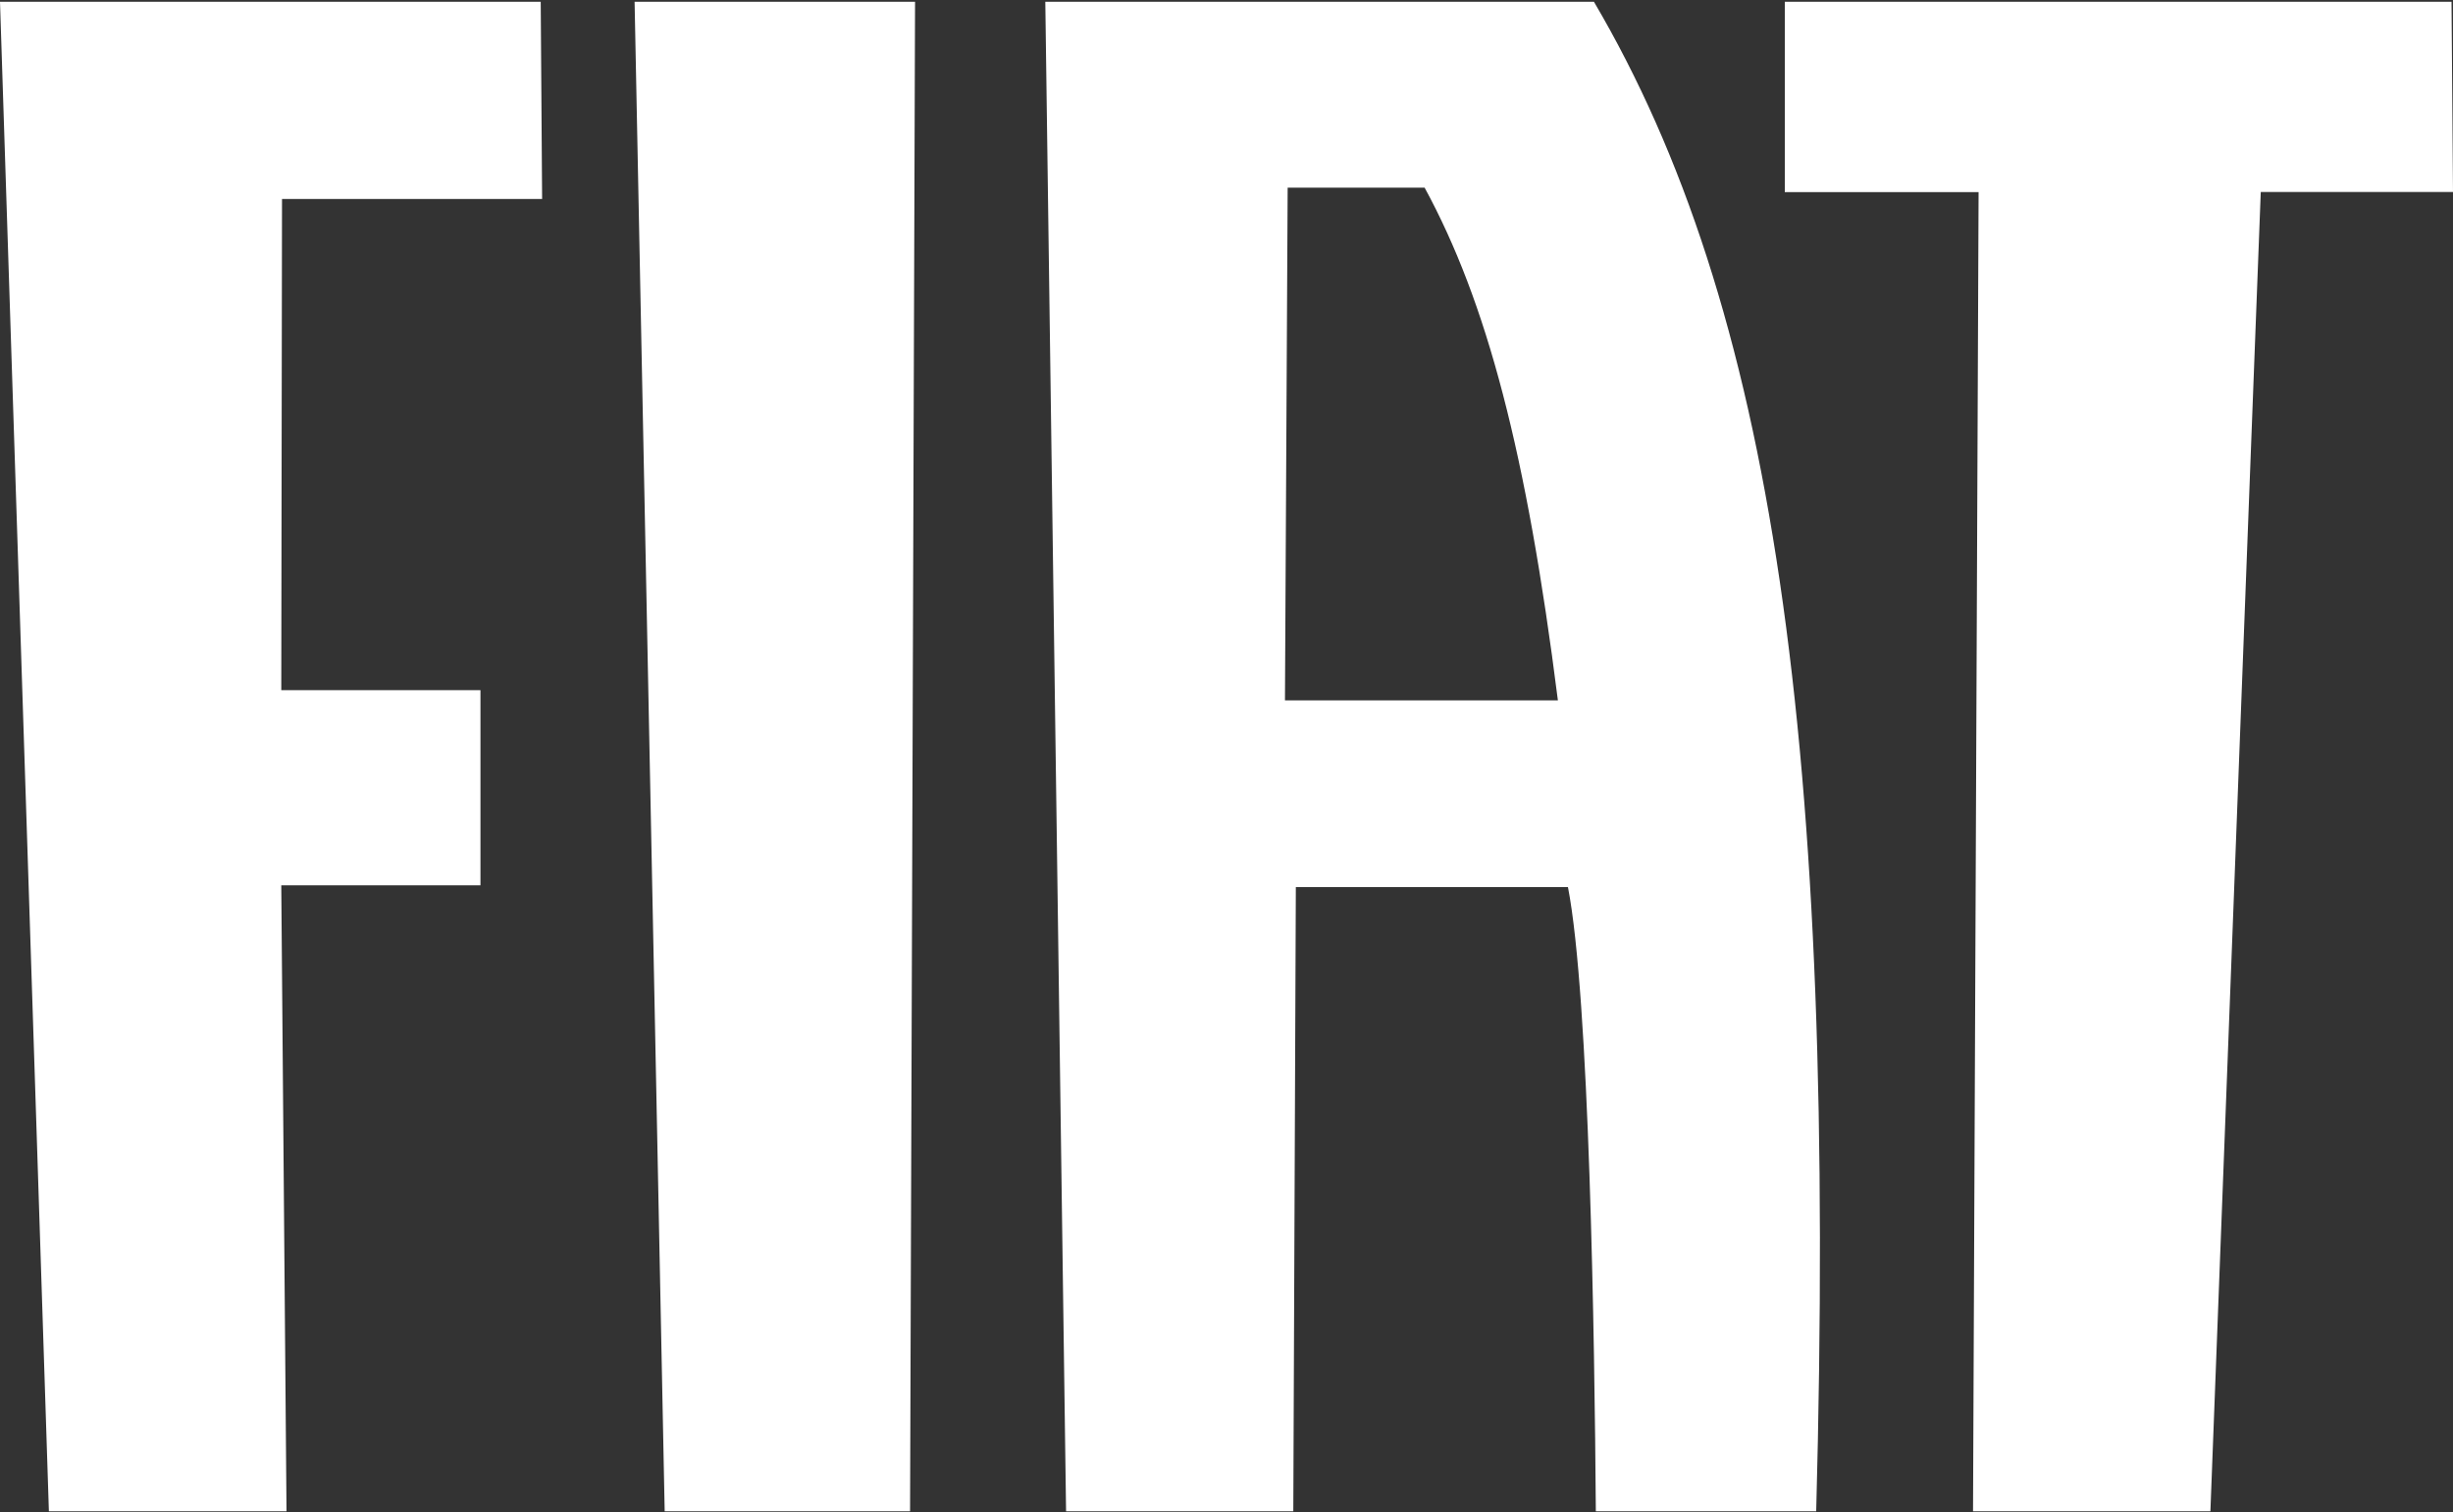 <?xml version="1.0" encoding="UTF-8"?>
<svg xmlns="http://www.w3.org/2000/svg" version="1.1" viewBox="0 0 300 184.92">
  <rect x="0" y="0" width="300" height="184.92" fill="#333333" stroke="none"/>
  <!-- Generator: Adobe Illustrator 29.5.0, SVG Export Plug-In . SVG Version: 2.1.0 Build 137)  -->
  <defs>
    <style>
      .st0 {
        fill: #fff;
      }

      .st1 {
        display: none;
      }
    </style>
  </defs>
  <g id="Layer_3" class="st1">
    <g>
      <path class="st0" d="M38.62,25.12c2.18-1.08,5.22-2.67,8.29-4.14,1.83-.85,1.38-1.98.49-2.14-1.59-.27-3.01-1.44-1.12-3.44.99-1.04,1.14-2.53-.58-3-1.7-.48-1.54-2.27-.36-3.79,1.16-1.51.34-2.79.42-3.89.09-1.1,1.62-1.92,2.59-.35.62.99,1.25,2.66,3.04,2.94,1.8.27,1.83,1.85,1.25,2.77-.59.92-.86,2.11.74,2.48,1.59.37,3.02,1.34,1.96,3.46-1.06,2.11-.16,2.09,1.43,1.87,1.59-.23,5.75-1.28,12.13-1.72,1.98-.15,1.77-.83.96-2.12-.82-1.28-1.35-2.55.91-4.89,1.47-1.52.75-2.51-.06-3.3-.81-.77-1.16-1.71.43-3.19.89-.81,1.08-1.81,1.54-3.81.45-2,2.35-2.04,2.68.03.34,2.1.47,3.19,1.77,3.87,1.3.68,1.74,2.36.36,3.58-1.37,1.22-.55,2.61.96,3.37,1.51.76,1.74,2.95.58,3.97-1.19,1.02-.96,2.41.63,2.48,1.6.08,8.93.9,12.39,1.48,2.2.35,1.78-.74,1.16-1.63-.62-.87-1.15-2.86.94-3.4,2.09-.53,1.96-1.53,1.34-2.72-.63-1.18-.54-2.28,1.14-3.21,1.68-.92,1.77-.73,2.25-2.33.47-1.6,3.45-2.15,3.59.24.15,2.38-.33,3.18.88,4.16,1.22.97.95,2.36-.74,3.31-1.29.72-.97,1.71-.36,2.5.62.77,1.75,2.75-.33,3.78-2.07,1.03-.52,1.79.45,2.18,2.5,1.07,5.71,2.3,7.52,3.35,1.82,1.07,3.09.06,2.97-1.34-.12-1.39-.87-3.37,2.63-3.74,3.48-.35,3.26-1.35,4.44-2.46,1.17-1.13,3.87-.68,2.62,1.63-1.25,2.31-1.54,3.13-1.51,4.81.03,1.7-.04,3.19-2.43,3.74-2.39.54-2.46,1.54-1.35,2.72,1.12,1.17,5.69,5.88,7.01,7.34,1.31,1.48,2.49.45,2.38-.54-.12-1,.25-2.49,2.85-2.34,2.58.15,2.89-.05,4.85-1.49,1.97-1.43,2.76-1.45,3.37-.95.61.49.53,1.59-.94,3.11-1.47,1.52-2.93,3.03-2.82,4.54.14,1.49-.64,2.6-2.94,2.33-2.3-.25-2.06,1.94-1.55,2.72.52.79,2.71,6.73,3.04,8.02.31,1.3,1.93,2.45,3.19.94,1.28-1.51,1.37-1.53,2.07-1.53.7-.02,1.61,1.06,2.42,1.94.82.89,1.41,1.38,3.21,1.24,1.79-.13,3,.35,3.02,1.34.02.99-1.26,1.81-3.05,1.75-1.8-.07-2.5-.05-3.28.86-.78.91-.87,1.91-2.06,1.83-1.19-.09-1.61-.87-2.62-1.54-1.01-.68-2.2-.66-2.78.05-.6.71-.99.61-2.39.64-1.4.02-11.27.24-13.85.39-2.59.15-9.06,2.24-12.04,5.83-3.32,3.96-5.4,12.17-5.3,17.84.11,5.68-.12,8.09-.07,10.77.05,2.69-.54,2.08-1.65,2.32-1.49.32-4.95,1.99-5.51,9.17-.58,7.19-.08,6.87-.06,8.17.02,1.29.55,3.28-2.43,3.33-2.98.06-3.68.18-4.32-2.41-.64-2.57-2.14-2.85-5.53-2.98-3.4-.13-7.39-.06-9.57.18-2.18.23-3.16,1.54-3.53,3.05-.37,1.49-.75,2.31-3.15,2.35-2.39.04-3.58.25-3.55-4.03.02-4.29.31-4.6-.14-8.07-.47-3.47-1.45-8.25-7.52-8.14-6.09.11-17.83.23-22.91.32-5.08.09-10.15-2.48-11.31-8.56-.56-2.89.61-6.34.95-7.69.37-1.51-.11-2-1.14-2.27-1.54-.4-3.63-.73-4.71.51-.42.48-.85,1.76-2.14,1.69-1.29-.08-1.65-1.3-2.82-2.08-1.19-.79-5.84-.5-6.84-.5-.99.02-1.81-2.41,0-2.57,1.5-.13,6.27.46,7.29-1.54,1.34-2.63,3.79-1.82,4.8-.75,1.01,1.08.5,1.57,3.97.99,1.1-.18,1.45-1.4,1.2-2.67-.33-1.59-1.65-6.63-2.06-11.2-.12-1.39-1.04-2.27-1.92-1.36-.89.91-1.56,1.92-2.56,1.94-.99.02-1.91-1.26-2.53-1.95-.61-.69-1.01-.67-2.5-.65-1.49.03-1.19.12-2.3.04-1.09-.08-1.54-2.66.06-2.68,1.59-.03,3.29.13,4.45-1.09,1.18-1.21,1.07-1.71,2.16-1.83,1.1-.13,2.01.76,2.72,1.84.73,1.08,2.03.28,2.87-1.05.78-1.21.77-1.16,1.41-4.71.19-1,1.55-3.61,2.01-4.82.39-1-.14-2.28-1.53-2.27-1.39.02-2.09.34-3.01-.54-.91-.88-.13-1.59-.24-2.68-.12-1.1-.73-1.28-1.63-1.97-.91-.68-1.22-1.47-2.33-2.44-1.12-.98-.76-3.37,1.64-2.32,2.41,1.05,2.96,1.69,3.87,2.17.91.48.91.42,2.55.03,2.09-.48,2.69-.16,3.3.43.61.59.37,1.26.22,2.04-.17.83.65,1.62,1.44.81.78-.82,4.59-5.07,6.55-7,1.96-1.93.95-2.7.75-3.1-.21-.39-.91-.68-2.31-.96-1.4-.27-2.41-1.04-2.04-2.85.36-1.8-.16-2.99-.86-3.86-.73-.89-1.84-2.57-1.06-3.29.79-.71,2.88.35,3.91,1.34,1.01.97,1.01,1.27,3.1,1.24,2.1-.04,3.11.74,2.85,2.84-.26,2.1.34,2.18,1.04,2.58.7.38,1.14.84,2.27.28ZM80.68,103.15c2.53-.04,4.27-.15,4.27-2.64,0-2.27-3.29-2.61-4.75-2.58-1.46.03-8.13-.02-10.11.15-2,.17-3.17.8-3,2.79.17,2,1.91,2.36,3.76,2.46,0,0,7.3-.14,9.83-.18ZM119.36,53.61c1.01.65,1.83.9,3.38.37.52-.17,1.31-.53,1.65-1.71.39-1.4-.19-2.96-.45-3.49-.33-.63-1.86-3.62-3.17-4.79-1.31-1.17-2.5-.85-3.39-.23-.89.61-2.17,1.73-2.94,2.64-.79.91-.86,2.01-.26,2.6.62.58,3.68,3.65,5.19,4.62ZM112.71,55.29c1.1-.12,1.59-.73.67-1.81-.92-1.08-1.73-1.76-2.64-2.44-.9-.68-1.8-.67-2.78.05-.99.71-1.97,1.54-2.55,2.33-.58.82-.57,1.77.72,1.89,1.7.17,5.49.09,6.58-.02ZM100.27,51.32c.22,1.19,1.12,1.28,2,.66.9-.62,2.06-1.83,2.64-2.54.58-.71.88-1.41.26-2.29-.61-.88-2.43-2.24-3.13-2.93-.73-.68-1.83-.35-1.98.63-.27,1.7-.01,5.28.21,6.47ZM90.9,45.71c-.5.51-1.27,1.22-.75,2.4.52,1.19,2.74,2.74,3.75,3.42,1,.68,1.41.67,1.6-.71.16-1.41.29-5.49.26-6.78-.02-1.3-1.4-1.26-2.2-.67-1.08.82-2.16,1.84-2.65,2.35ZM77.34,50.33c.32,1.3,1.12,1.39,1.81.87.69-.51,1.58-1.33,2.55-2.44.97-1.1.57-1.7.26-2.29-.31-.6-1.63-1.77-3.03-2.74-1.42-.97-1.95.5-1.97,1.53-.05,2.2.07,3.79.39,5.07ZM68.51,48.22c.03,1.29,1.64,2.26,2.44,2.94.81.68,1.89.17,1.98-1.13.08-1.29-.09-4.18-.39-5.47-.32-1.28-1.17-.93-1.8-.36-.79.72-2.25,2.73-2.23,4.03ZM54.12,51.26c.33,1.59.82,1.78,1.51,1.27.69-.51,2.84-2.25,3.53-3.26.68-1,.78-1.41.06-2.59-.72-1.18-2.54-2.55-3.55-3.34-1.08-.82-2.02-.07-2.08,1.04-.07,1.3.2,5.28.53,6.86ZM59.05,53.67c-.38.71-1.17,1.72.53,1.89,1.7.16,5.89,0,7.38-.14,1.49-.13,1.27-1.12.87-1.81-.41-.69-1.83-2.38-2.45-2.84-.83-.64-2.13-.5-3.19.05-.78.41-2.75,2.15-3.13,2.85ZM47.59,52.57c1.1.68,1.79.17,1.87-.93.09-1.1,0-5.18-.02-6.58-.03-1.4-.93-1.78-1.8-1.06-.89.71-2.75,2.34-3.54,3.35-.77,1-.65,1.9-.15,2.39.5.49,0,0,0,0,.5.58,2.53,2.14,3.64,2.82ZM107.52,45.46c.87.72,2.11.86,3.18-.05,1.08-.92,2.95-2.35,3.53-3.46.58-1.11.07-1.69-1.04-1.78-1.09-.07-7.37-.27-8.46.15-1.08.42-1.18,1.22-.76,1.81.4.59,2.83,2.73,3.54,3.32ZM84.88,44.78c.69.49,1.81.66,2.7-.06.89-.71,1.76-1.63,2.25-2.33.49-.7.48-1.6-.33-1.68-.8-.09-5.38-.2-6.37.11-1,.32-.99.62-.67,1.4.32.8,1.63,1.97,2.43,2.56ZM63.02,45.23c1.02.68,1.81.46,2.5-.05.69-.5,1.47-1.41,2.14-2.33.68-.91.27-1.7-.73-1.97-.99-.28-5.39-.3-6.37-.09-1,.23-1.01,1.2-.57,1.9.72,1.18,2.02,1.86,3.03,2.54ZM38.77,46.11c1.02.48,1.81.46,2.6-.05.79-.51,2.65-2.54,3.24-3.05.58-.51,1.66-2.02-.74-2.17-2.39-.17-7.87.13-8.76.26-.9.11-1.31.57-.67,1.51.82,1.18,3.35,3.02,4.34,3.51ZM26.94,55.52c.92.68,2.19.6,3.19-.26.7-.62,4.77-4.26,5.84-5.27,1.08-1.01.57-1.9-.13-2.49-.72-.59-2.84-2.55-3.85-3.22-1.01-.69-1.96-.67-2.98.35-1.54,1.53-3.54,4.52-3.97,6.45-.28,1.26-.53,2.53.53,3.51,0,0,.86.54,1.38.93ZM43.36,55.83c1.8-.03,1.28-1.32.76-1.91-.51-.58-1.72-1.55-2.53-2.24-.8-.68-2.29-.25-3.08.15-.79.42-1.87,1.63-2.45,2.55-.59.9-.07,1.57.73,1.68,2.1.24,4.78-.2,6.57-.23ZM89.89,55.3c1.5.08,1.58-.83.87-1.71-.7-.88-1.42-1.47-2.54-2.55-1.11-1.07-2.3-.75-3.29-.04-.98.72-1.67,1.53-2.54,2.45-.87.91-.3,1.53,1.02,1.67,1.61.17,4.99.11,6.48.18ZM99.45,32.62c.18.99,1.3,1.29,2.01.59.69-.7,2.48-2.1,3.08-3,.59-.9.41-1.24-.19-1.94-.6-.69-1.44-1.23-2.49-1.52-2.8-.81-2.45-.01-2.65,1.18-.19,1.19-.06,2.99.24,4.68ZM93.39,34.03c.81.58,2.19.59,2.19-.71s-.21-5.38-.4-6.77c-.2-1.4-1.13-1.07-2.13-.38-.99.71-2.66,1.98-3.15,3.17-.5,1.2.31,1.9.81,2.39.5.5,1.59,1.49,2.69,2.29ZM76.75,32.47c.04,1.04.6,2.49,1.99,1.49,1.39-1,2.69-2.19,2.99-2.79.3-.6.7-1.2-.3-2.29-1-1.09-1.89-1.89-2.6-2.38-.69-.5-1.5-.39-1.79.89-.29,1.3-.38,2.89-.29,5.08ZM70.56,33.68c.63.55,1.49.89,1.79-.4.31-1.3.4-4.19.3-5.48-.1-1.29-1.2-1.79-2-1.09-.79.7-2.38,1.7-2.38,3s1.49,3.29,2.3,3.99ZM53.42,34c.09,1.12,1.04,1.85,2.1,1,.99-.8,2.79-2.2,3.48-3.4.69-1.2.59-1.59-.11-2.6-.69-.99-2.5-2.34-3.2-2.84-.7-.49-1.59-.63-1.88.96-.3,1.6-.48,5.58-.39,6.87ZM61.88,27.74c1.07.53,2.37.64,3.19-.01.61-.48,1.68-1.98,2.14-2.64.98-1.43.79-2.41-.69-2.59-2.08-.24-4.76-.02-6.69.6-1.62.54-1.34,1.54-.94,2.23.4.71,2.19,2,3,2.4ZM89.85,25.41c.77-.87.58-2.06-1.1-2.41-1.67-.35-4.21-.98-6.28-.75-1.48.17-1.75.94-.43,2.61.5.63,1.51,2.1,2.11,2.6.83.64,2.13.54,3.19,0,.8-.4,1.99-1.45,2.52-2.06ZM44.2,28.52s.54-.46,0,0c-1.07.95-.4,1.5.4,2.5.91,1.14,1.57,1.88,2.45,2.49.92.66,2.39.2,2.33-1.19-.07-1.4.12-2.74.11-3.84-.03-1.95-1.01-1.95-2.21-1.66-1.26.31-2.58,1.12-3.08,1.7ZM103.81,35.13c-.39.6-.29,1.39.8,1.79,1.1.39,7.37.07,8.47-.02,1.09-.1,1.6-.7,1-1.79-.61-1.1-2.33-2.75-3.6-3.37-1.59-.81-2.33-.74-3.19,0-.7.6-3.08,2.79-3.48,3.39ZM82.3,35.48c-.3.79-.3,1.09.7,1.39,1,.29,5.58.09,6.38-.02.79-.09.79-.99.29-1.69-.5-.7-1.4-1.59-2.29-2.29-.91-.7-2.02-.5-2.7,0-.79.6-2.09,1.8-2.39,2.61ZM59.68,35.13c-.43.73-.4,1.7.59,1.89,1,.2,5.39.09,6.37-.21,1-.31,1.4-1.09.7-1.99-.7-.9-1.5-1.8-2.2-2.29-.71-.5-1.5-.69-2.5,0-.99.71-2.29,1.41-2.98,2.6ZM34.49,36.17c-.44,1.03.88,1.39,1.78,1.48.9.09,5.09.19,7.49-.02,2.38-.2,1.28-1.69.69-2.19-.6-.5-2.5-2.48-3.3-2.98-.79-.49-1.59-.49-2.59,0-1,.5-3.48,2.31-4.07,3.7ZM28.12,73.1c.86,1.03,1.81.88,2.69.07.88-.81,3.76-3.17,4.63-4.28.88-1.1.76-1.8-.05-2.69-.81-.88-4.55-4.1-5.27-4.89-.71-.78-2.3-.56-2.98-.05-.69.51-1.38,1.12-2.16,2.14-.77,1.01-.77,3.05-.03,4.58.84,1.68,2.21,4,3.16,5.12ZM38.75,64.44c1.2.68,1.8.56,2.49-.05.68-.61,2.25-2.14,3.23-3.14.98-1.02.56-1.91-1.43-2.07-2-.16-6.18,0-7.38.13-1.19.13-1.25,1.01-.86,1.62.82,1.28,2.75,2.84,3.95,3.51ZM44.46,65.84c-.58.81-.96,1.6-.25,2.69.72,1.09,2.64,2.45,3.85,3.32,1.22.88,1.61.58,1.78-1.02.17-1.61.19-5.69.06-7.38-.13-1.69-1.62-1.47-2.3-.85-1.47,1.32-2.54,2.44-3.13,3.25ZM44.55,75.07c1.4-.12,1.17-.92.57-1.7-.63-.79-2.04-2.16-3.25-3.13-1.21-.97-2.71-.75-3.68.07-.99.81-2.65,2.63-3.22,3.64-.58,1-.07,1.58,1.32,1.67,3.59.24,6.87-.42,8.26-.55ZM54.7,70.84c.22,1.09,1.01,1.09,1.71.56.69-.51,2.16-1.73,2.94-2.94.77-1.21.76-1.7.05-2.49-.71-.79-2.43-2.45-3.33-3.02-.91-.59-1.69-.39-1.79.62-.25,2.59.21,6.17.43,7.27ZM62.74,64.22c.81.68,1.4.47,2.09-.14.69-.61,2.36-1.74,3.14-2.85.77-1.11-.24-2-1.53-2.07-1.3-.08-5.79-.09-6.88.22-1.08.31-1.24.94-.57,1.71,1.74,1.96,2.94,2.43,3.75,3.12ZM68.66,65.91c-.67.81-1.05,1.71-.15,2.68.92.99,2.93,2.44,3.63,2.63.69.19,1.08-.92,1.27-1.72.19-.8-.08-4.19-.1-5.68-.03-1.49-1.77-.72-2.4-.16-.78.71-1.56,1.43-2.25,2.24ZM67.54,74.58c1.69-.13,1.38-1.03.86-1.72-.51-.69-2.32-2.15-3.34-2.83-1.01-.67-1.8-.57-2.58.04-.79.62-2.26,1.94-2.94,2.94-.67,1.02-.48,1.84.43,1.9,3.7.22,5.88-.2,7.57-.33ZM77.72,69.82c.22,1.4,1.02,1.38,1.51.87.49-.5,1.57-1.21,2.45-2.23.88-1.02.66-1.9.25-2.59-.4-.69-1.42-1.67-2.44-2.45-1.01-.78-1.9-.5-1.98.63-.15,2.39-.02,4.39.21,5.77ZM85.61,63.92c.83.44,1.33.78,2.25.17.93-.62,2.28-2.5,3-3.11.72-.62.97-1.48-.62-1.59-1.59-.09-5.91.11-7.24.2-1.33.09-1.05,1.01-.44,1.67,1.15,1.24,2.3,2.29,3.05,2.66ZM91.23,65.89c-.52.75-.71,1.28.03,2.26.75.99,2.37,2.35,2.98,2.93.6.59,1.06.25,1.17-.88.12-1.12.05-5.19-.11-6.65-.17-1.45-.97-.99-1.42-.56-.65.61-2.15,2.16-2.67,2.9ZM82.55,72.86c-.45.81-.91,1.48.96,1.84,1.87.37,5.71-.16,6.9-.26,1.2-.09,1.11-1.22.71-1.74-.42-.53-2.04-2.16-3.11-2.94-1.08-.78-2.16-.12-2.79.38-.59.48-2.22,1.9-2.67,2.7ZM48.29,88.2c1.48.52,2.65.83,2.78-.94.05-.74.18-.8.04-3.23-.07-1.26-1.08-2.14-2.3-1.19-1.22.95-1.03.82-2.07,1.89-.93.97-1.64,1.94-.51,2.66.87.55.06.12,2.06.81ZM36.68,78.95c-1.4.14-1.88.73-1.27,1.71.62.98,2.34,2.75,3.35,3.52,1.02.79,2.51.95,3.69-.06,1.18-1.02,2.54-2.45,3.13-3.25.59-.81.77-1.61-.63-1.68-1.4-.07-4.69-.61-8.27-.24ZM54.89,88.81c.14,1,2.18,1.98,3.38.99.82-.69,1.17-.78,1.85-1.59.69-.81.68-1.3-.15-2.48-.82-1.18-2.34-2.35-3.05-2.84-.7-.48-1.51-.46-1.67.64-.18,1.09-.7,2.7-.36,5.28ZM71.8,90.68c.64.54,2.4,1.25,2.38-.24-.03-1.49.1-4.88-.12-5.68-.21-.79-.63-1.88-1.32-1.67-.7.21-2.66,1.74-3.54,2.75-.87,1.01-.46,1.9.24,2.69.72.79,1.53,1.47,2.35,2.15ZM60.37,78.82c-.91.09-1.07.91-.35,1.9.71.98,2.22,2.25,3.03,2.84.81.58,1.6.65,2.59-.06.99-.7,2.76-2.24,3.24-2.95.48-.71.76-1.61-.93-1.67-1.69-.07-3.89-.42-7.58-.06ZM78.29,89.75c.12,1.13,1.03,1.38,2,.55.98-.81,1.96-1.83,2.34-2.53.39-.7.58-1.59-.34-2.58-.92-.98-2.03-1.65-2.53-2.15-.51-.48-1.31-.46-1.48.93-.17,1.4-.24,3.39,0,5.78ZM92.08,89.45c.47.4,2.59,1.24,2.68-.75.07-1.46.02-4.03-.13-5.16-.15-1.12-.62-1.45-1.21-.84-.58.6-2.15,2.03-2.86,3.04-.71,1.01-.5,1.53.04,2.26.55.73.8.86,1.48,1.45ZM85.18,83.07c.64.48,1.74,1.1,2.8.28,1.05-.82,2.6-2.5,3-3.05.39-.53.43-1.66-.77-1.71-1.19-.05-5.05-.43-6.91,0-1.85.43-1.38,1.08-.89,1.88.49.79,2.17,2.15,2.78,2.6ZM33.62,90.85c.5-.26,1.01-1.26-.08-1.99-4.17-2.75-5.55-4.92-7.11-6.33-1.08-.98-1.62-.24-1.92.57-.54,1.44-.32,4.17,1.55,6.05,2.38,2.38,5.33,2.85,7.56,1.7Z"/>
      <g>
        <path class="st0" d="M149.51,132.2s-.42-3.11,2.9-3.11h13.49s4.99.42,4.99-4.98v-11.42s.01-4.57-4.78-4.57h-13.69s-3.42.42-2.9-3.53v-3.11s-.42-3.32,2.49-3.32h13.7s5.19.31,5.19-5.4v-16.6s0-4.57-4.99-4.57h-47.52s-4.77,0-4.77,5.08v83.76s-.43,4.77,4.77,4.77h49.39s4.56.67,4.56-4.57v-16.82s.42-4.98-4.56-4.98h-15.36s-2.9.55-2.9-3.23v-3.42Z"/>
        <path class="st0" d="M177.12,102.74s-.35,5.39,4.77,5.39h7.15s4.67-.58,4.67,5.08v47.31s-.41,4.69,4.57,4.69h27.08s4.68.52,4.68-4.47v-47.43s-.29-5.18,4.77-5.18h7.16s4.47.35,4.47-4.87v-26.98s.31-4.67-4.78-4.67h-59.77s-4.77-.14-4.77,4.77v26.37Z"/>
        <path class="st0" d="M255.15,108.13s-5.29-.21-4.57,4.77v47.62s-.23,4.69,4.78,4.69h25.94s4.56.2,4.56-4.69v-47.51s.18-4.88-4.77-4.88h-25.95Z"/>
        <path class="st0" d="M268.23,105.16c10.05,0,18.19-8.15,18.19-18.2s-8.14-18.2-18.19-18.2-18.2,8.15-18.2,18.2,8.15,18.2,18.2,18.2Z"/>
      </g>
    </g>
    <path class="st0" d="M300.18,91.24c0-2.03-.2-4.02-.59-5.93-.83-4.11-2.56-7.87-5.14-11.18-.46-.67-4.3-5.97-11.52-9.74-4.47-2.33-9.31-3.59-14.4-3.75-5.93-.19-11.85.68-18.59,3.92-3.81-2.13-7.61-1.98-7.61-1.98h-57.01c-.72,0-4.57-.09-8.32,1.79-1.55-.81-4.1-1.79-6.77-1.79h-47.89c-1.03-.06-8.5-.24-13.77,4.46-1.63,1.45-2.88,3.23-3.72,5.29-.86,2.11-1.3,4.53-1.3,7.21,0,.18,0,.37,0,.56v79.05c0,1.25.24,7.57,4.96,12.19,1.51,1.48,3.33,2.64,5.41,3.44,2.31.9,4.98,1.37,7.92,1.4h47.97c.65,0,3.41.11,6.77-.9,3.53-1.05,6.46-2.92,8.67-5.49.42.48.91.98,1.46,1.48,1.6,1.43,3.45,2.57,5.5,3.39,2.53,1.01,5.35,1.52,8.39,1.52h23.54c.64.04,3.72.17,7.18-.57,3.58-.75,6.44-2.18,8.48-4.2.37.39.8.78,1.29,1.17,1.62,1.28,3.59,2.25,5.87,2.86,2.68.73,5.76.73,9.23.73h23.86c1.08.06,8.89.3,14.16-4.5,1.58-1.44,2.77-3.18,3.55-5.2.73-1.9,1.11-4.06,1.11-6.42v-47.88c0-.63-.02-1.46-.11-2.35-.19-2.01-.63-3.59-1.33-4.79.73-1.76,1.91-5.14,2.46-9.34.19-1.51.3-2.99.3-4.46ZM291.82,113.56l-.1,44.25c0,12.19-12.01,11.42-12.01,11.42h-25.78c-14.27,0-12.59-11.42-12.59-11.42v-39.28h-3.15v39.46c0,11.5-12.01,11.25-12.01,11.25h-26.36c-12.06,0-12.4-11.98-12.4-11.98v-38.72h-4.72v7.38c0,5.89-3.15,7.38-3.15,7.38,3.74,2.4,3.15,7.37,3.15,7.37v16.96c0,12.38-12.41,11.61-12.41,11.61h-47.43c-12.1.56-12.2-11.25-12.2-11.25v-77.07c0-11.8,12.01-11.43,12.01-11.43h47.03c3.85,0,7.09,2.58,7.09,2.58,3.15-3.04,6.89-2.58,6.89-2.58h57.67c3.73,0,8.26,2.58,8.26,2.58,7.48-5.35,16.54-4.94,16.54-4.94,14.76,0,26.28,10.17,26.71,25.03.18,6.01-3.9,13.09-3.9,13.09,3.35,2.03,2.86,8.3,2.86,8.3Z"/>
  </g>
  <g id="Layer_4">
    <g id="Warstwa_x5F_1">
      <g id="_217956912">
        <polygon id="_217961256" class="st0" points="0 .22 5.98 184.83 35.04 184.83 34.4 108.27 58.76 108.27 58.76 84.41 34.4 84.41 34.49 24.34 66.3 24.34 66.13 .22 0 .22"/>
        <polygon id="_217958256" class="st0" points="77.61 .22 81.29 184.83 111.3 184.83 111.91 .22 77.61 .22"/>
        <polygon id="_217960584" class="st0" points="218.28 .22 218.28 23.5 241.98 23.5 241.3 184.83 270.33 184.83 276.49 23.48 300 23.48 299.82 .22 218.28 .22"/>
        <path id="_217960752" class="st0" d="M157.15,85.66l.33-62.71h16.75c7.6,13.97,12.48,32.43,16.3,62.71h-33.38ZM130.39,184.83h27.78l.31-76.34h33.28c2.62,13.47,3.26,55.07,3.41,76.34h26.95c2.54-94.25-5.36-147.52-27.18-184.61h-67.1l2.54,184.61h0Z"/>
      </g>
    </g>
  </g>
</svg>
